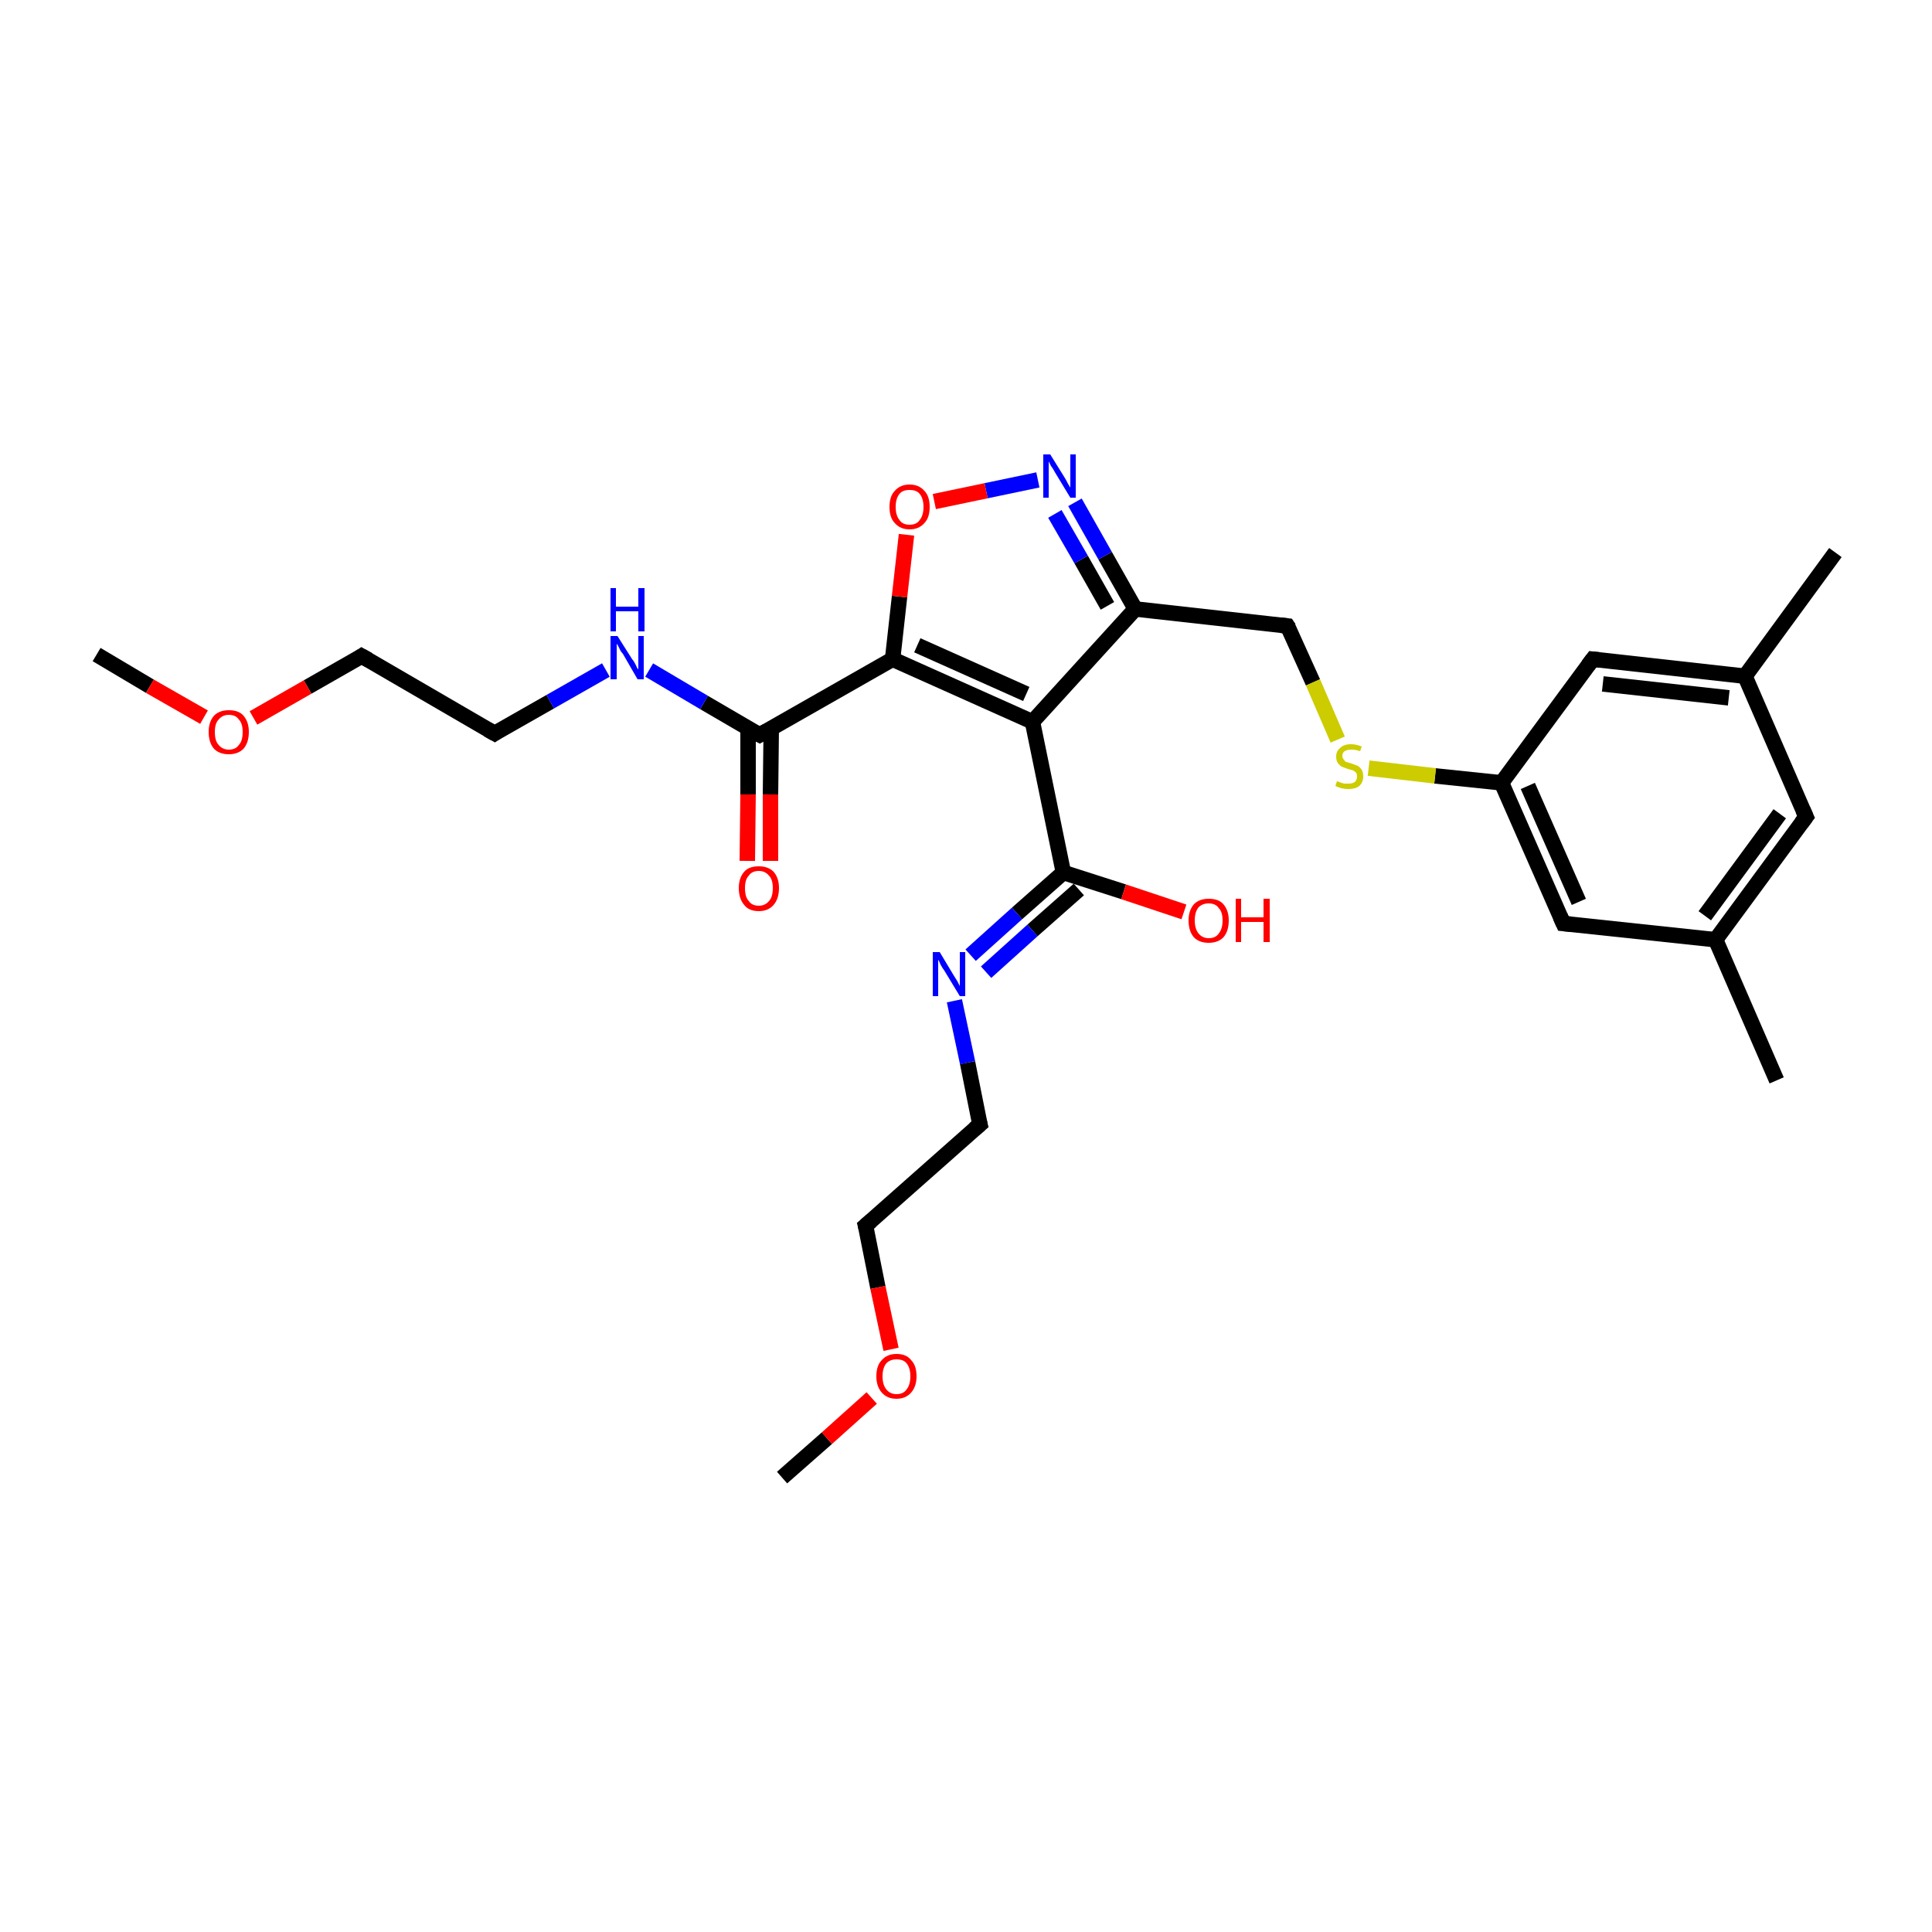 <?xml version='1.0' encoding='iso-8859-1'?>
<svg version='1.1' baseProfile='full'
              xmlns='http://www.w3.org/2000/svg'
                      xmlns:rdkit='http://www.rdkit.org/xml'
                      xmlns:xlink='http://www.w3.org/1999/xlink'
                  xml:space='preserve'
width='250px' height='250px' viewBox='0 0 250 250'>
<!-- END OF HEADER -->
<rect style='opacity:1.0;fill:#FFFFFF;stroke:none' width='250.0' height='250.0' x='0.0' y='0.0'> </rect>
<path class='bond-0 atom-0 atom-12' d='M 229.9,139.8 L 222.0,121.6' style='fill:none;fill-rule:evenodd;stroke:#000000;stroke-width:2.0px;stroke-linecap:butt;stroke-linejoin:miter;stroke-opacity:1' />
<path class='bond-1 atom-1 atom-13' d='M 237.5,71.5 L 225.8,87.5' style='fill:none;fill-rule:evenodd;stroke:#000000;stroke-width:2.0px;stroke-linecap:butt;stroke-linejoin:miter;stroke-opacity:1' />
<path class='bond-2 atom-2 atom-25' d='M 101.2,191.2 L 107.0,186.1' style='fill:none;fill-rule:evenodd;stroke:#000000;stroke-width:2.0px;stroke-linecap:butt;stroke-linejoin:miter;stroke-opacity:1' />
<path class='bond-2 atom-2 atom-25' d='M 107.0,186.1 L 112.8,180.9' style='fill:none;fill-rule:evenodd;stroke:#FF0000;stroke-width:2.0px;stroke-linecap:butt;stroke-linejoin:miter;stroke-opacity:1' />
<path class='bond-3 atom-3 atom-26' d='M 12.5,84.7 L 19.4,88.8' style='fill:none;fill-rule:evenodd;stroke:#000000;stroke-width:2.0px;stroke-linecap:butt;stroke-linejoin:miter;stroke-opacity:1' />
<path class='bond-3 atom-3 atom-26' d='M 19.4,88.8 L 26.4,92.8' style='fill:none;fill-rule:evenodd;stroke:#FF0000;stroke-width:2.0px;stroke-linecap:butt;stroke-linejoin:miter;stroke-opacity:1' />
<path class='bond-4 atom-4 atom-6' d='M 126.8,145.5 L 112.0,158.6' style='fill:none;fill-rule:evenodd;stroke:#000000;stroke-width:2.0px;stroke-linecap:butt;stroke-linejoin:miter;stroke-opacity:1' />
<path class='bond-5 atom-4 atom-20' d='M 126.8,145.5 L 125.2,137.5' style='fill:none;fill-rule:evenodd;stroke:#000000;stroke-width:2.0px;stroke-linecap:butt;stroke-linejoin:miter;stroke-opacity:1' />
<path class='bond-5 atom-4 atom-20' d='M 125.2,137.5 L 123.5,129.5' style='fill:none;fill-rule:evenodd;stroke:#0000FF;stroke-width:2.0px;stroke-linecap:butt;stroke-linejoin:miter;stroke-opacity:1' />
<path class='bond-6 atom-5 atom-7' d='M 64.0,94.9 L 46.8,84.9' style='fill:none;fill-rule:evenodd;stroke:#000000;stroke-width:2.0px;stroke-linecap:butt;stroke-linejoin:miter;stroke-opacity:1' />
<path class='bond-7 atom-5 atom-21' d='M 64.0,94.9 L 71.2,90.8' style='fill:none;fill-rule:evenodd;stroke:#000000;stroke-width:2.0px;stroke-linecap:butt;stroke-linejoin:miter;stroke-opacity:1' />
<path class='bond-7 atom-5 atom-21' d='M 71.2,90.8 L 78.4,86.7' style='fill:none;fill-rule:evenodd;stroke:#0000FF;stroke-width:2.0px;stroke-linecap:butt;stroke-linejoin:miter;stroke-opacity:1' />
<path class='bond-8 atom-6 atom-25' d='M 112.0,158.6 L 113.6,166.6' style='fill:none;fill-rule:evenodd;stroke:#000000;stroke-width:2.0px;stroke-linecap:butt;stroke-linejoin:miter;stroke-opacity:1' />
<path class='bond-8 atom-6 atom-25' d='M 113.6,166.6 L 115.3,174.6' style='fill:none;fill-rule:evenodd;stroke:#FF0000;stroke-width:2.0px;stroke-linecap:butt;stroke-linejoin:miter;stroke-opacity:1' />
<path class='bond-9 atom-7 atom-26' d='M 46.8,84.9 L 39.8,88.9' style='fill:none;fill-rule:evenodd;stroke:#000000;stroke-width:2.0px;stroke-linecap:butt;stroke-linejoin:miter;stroke-opacity:1' />
<path class='bond-9 atom-7 atom-26' d='M 39.8,88.9 L 32.8,92.9' style='fill:none;fill-rule:evenodd;stroke:#FF0000;stroke-width:2.0px;stroke-linecap:butt;stroke-linejoin:miter;stroke-opacity:1' />
<path class='bond-10 atom-8 atom-12' d='M 233.7,105.7 L 222.0,121.6' style='fill:none;fill-rule:evenodd;stroke:#000000;stroke-width:2.0px;stroke-linecap:butt;stroke-linejoin:miter;stroke-opacity:1' />
<path class='bond-10 atom-8 atom-12' d='M 230.3,105.3 L 220.6,118.5' style='fill:none;fill-rule:evenodd;stroke:#000000;stroke-width:2.0px;stroke-linecap:butt;stroke-linejoin:miter;stroke-opacity:1' />
<path class='bond-11 atom-8 atom-13' d='M 233.7,105.7 L 225.8,87.5' style='fill:none;fill-rule:evenodd;stroke:#000000;stroke-width:2.0px;stroke-linecap:butt;stroke-linejoin:miter;stroke-opacity:1' />
<path class='bond-12 atom-9 atom-12' d='M 202.3,119.5 L 222.0,121.6' style='fill:none;fill-rule:evenodd;stroke:#000000;stroke-width:2.0px;stroke-linecap:butt;stroke-linejoin:miter;stroke-opacity:1' />
<path class='bond-13 atom-9 atom-14' d='M 202.3,119.5 L 194.3,101.3' style='fill:none;fill-rule:evenodd;stroke:#000000;stroke-width:2.0px;stroke-linecap:butt;stroke-linejoin:miter;stroke-opacity:1' />
<path class='bond-13 atom-9 atom-14' d='M 204.3,116.7 L 197.7,101.7' style='fill:none;fill-rule:evenodd;stroke:#000000;stroke-width:2.0px;stroke-linecap:butt;stroke-linejoin:miter;stroke-opacity:1' />
<path class='bond-14 atom-10 atom-13' d='M 206.1,85.3 L 225.8,87.5' style='fill:none;fill-rule:evenodd;stroke:#000000;stroke-width:2.0px;stroke-linecap:butt;stroke-linejoin:miter;stroke-opacity:1' />
<path class='bond-14 atom-10 atom-13' d='M 207.4,88.5 L 223.7,90.3' style='fill:none;fill-rule:evenodd;stroke:#000000;stroke-width:2.0px;stroke-linecap:butt;stroke-linejoin:miter;stroke-opacity:1' />
<path class='bond-15 atom-10 atom-14' d='M 206.1,85.3 L 194.3,101.3' style='fill:none;fill-rule:evenodd;stroke:#000000;stroke-width:2.0px;stroke-linecap:butt;stroke-linejoin:miter;stroke-opacity:1' />
<path class='bond-16 atom-11 atom-15' d='M 166.6,81.0 L 146.9,78.8' style='fill:none;fill-rule:evenodd;stroke:#000000;stroke-width:2.0px;stroke-linecap:butt;stroke-linejoin:miter;stroke-opacity:1' />
<path class='bond-17 atom-11 atom-28' d='M 166.6,81.0 L 169.9,88.3' style='fill:none;fill-rule:evenodd;stroke:#000000;stroke-width:2.0px;stroke-linecap:butt;stroke-linejoin:miter;stroke-opacity:1' />
<path class='bond-17 atom-11 atom-28' d='M 169.9,88.3 L 173.1,95.7' style='fill:none;fill-rule:evenodd;stroke:#CCCC00;stroke-width:2.0px;stroke-linecap:butt;stroke-linejoin:miter;stroke-opacity:1' />
<path class='bond-18 atom-14 atom-28' d='M 194.3,101.3 L 185.7,100.4' style='fill:none;fill-rule:evenodd;stroke:#000000;stroke-width:2.0px;stroke-linecap:butt;stroke-linejoin:miter;stroke-opacity:1' />
<path class='bond-18 atom-14 atom-28' d='M 185.7,100.4 L 177.1,99.4' style='fill:none;fill-rule:evenodd;stroke:#CCCC00;stroke-width:2.0px;stroke-linecap:butt;stroke-linejoin:miter;stroke-opacity:1' />
<path class='bond-19 atom-15 atom-16' d='M 146.9,78.8 L 133.6,93.4' style='fill:none;fill-rule:evenodd;stroke:#000000;stroke-width:2.0px;stroke-linecap:butt;stroke-linejoin:miter;stroke-opacity:1' />
<path class='bond-20 atom-15 atom-22' d='M 146.9,78.8 L 143.0,71.9' style='fill:none;fill-rule:evenodd;stroke:#000000;stroke-width:2.0px;stroke-linecap:butt;stroke-linejoin:miter;stroke-opacity:1' />
<path class='bond-20 atom-15 atom-22' d='M 143.0,71.9 L 139.1,65.0' style='fill:none;fill-rule:evenodd;stroke:#0000FF;stroke-width:2.0px;stroke-linecap:butt;stroke-linejoin:miter;stroke-opacity:1' />
<path class='bond-20 atom-15 atom-22' d='M 143.3,78.4 L 139.9,72.4' style='fill:none;fill-rule:evenodd;stroke:#000000;stroke-width:2.0px;stroke-linecap:butt;stroke-linejoin:miter;stroke-opacity:1' />
<path class='bond-20 atom-15 atom-22' d='M 139.9,72.4 L 136.5,66.5' style='fill:none;fill-rule:evenodd;stroke:#0000FF;stroke-width:2.0px;stroke-linecap:butt;stroke-linejoin:miter;stroke-opacity:1' />
<path class='bond-21 atom-16 atom-17' d='M 133.6,93.4 L 115.5,85.3' style='fill:none;fill-rule:evenodd;stroke:#000000;stroke-width:2.0px;stroke-linecap:butt;stroke-linejoin:miter;stroke-opacity:1' />
<path class='bond-21 atom-16 atom-17' d='M 132.8,89.8 L 118.7,83.5' style='fill:none;fill-rule:evenodd;stroke:#000000;stroke-width:2.0px;stroke-linecap:butt;stroke-linejoin:miter;stroke-opacity:1' />
<path class='bond-22 atom-16 atom-18' d='M 133.6,93.4 L 137.6,112.9' style='fill:none;fill-rule:evenodd;stroke:#000000;stroke-width:2.0px;stroke-linecap:butt;stroke-linejoin:miter;stroke-opacity:1' />
<path class='bond-23 atom-17 atom-19' d='M 115.5,85.3 L 98.3,95.1' style='fill:none;fill-rule:evenodd;stroke:#000000;stroke-width:2.0px;stroke-linecap:butt;stroke-linejoin:miter;stroke-opacity:1' />
<path class='bond-24 atom-17 atom-27' d='M 115.5,85.3 L 116.4,77.2' style='fill:none;fill-rule:evenodd;stroke:#000000;stroke-width:2.0px;stroke-linecap:butt;stroke-linejoin:miter;stroke-opacity:1' />
<path class='bond-24 atom-17 atom-27' d='M 116.4,77.2 L 117.3,69.2' style='fill:none;fill-rule:evenodd;stroke:#FF0000;stroke-width:2.0px;stroke-linecap:butt;stroke-linejoin:miter;stroke-opacity:1' />
<path class='bond-25 atom-18 atom-20' d='M 137.6,112.9 L 131.6,118.2' style='fill:none;fill-rule:evenodd;stroke:#000000;stroke-width:2.0px;stroke-linecap:butt;stroke-linejoin:miter;stroke-opacity:1' />
<path class='bond-25 atom-18 atom-20' d='M 131.6,118.2 L 125.6,123.6' style='fill:none;fill-rule:evenodd;stroke:#0000FF;stroke-width:2.0px;stroke-linecap:butt;stroke-linejoin:miter;stroke-opacity:1' />
<path class='bond-25 atom-18 atom-20' d='M 139.6,115.1 L 133.6,120.4' style='fill:none;fill-rule:evenodd;stroke:#000000;stroke-width:2.0px;stroke-linecap:butt;stroke-linejoin:miter;stroke-opacity:1' />
<path class='bond-25 atom-18 atom-20' d='M 133.6,120.4 L 127.6,125.8' style='fill:none;fill-rule:evenodd;stroke:#0000FF;stroke-width:2.0px;stroke-linecap:butt;stroke-linejoin:miter;stroke-opacity:1' />
<path class='bond-26 atom-18 atom-23' d='M 137.6,112.9 L 145.4,115.4' style='fill:none;fill-rule:evenodd;stroke:#000000;stroke-width:2.0px;stroke-linecap:butt;stroke-linejoin:miter;stroke-opacity:1' />
<path class='bond-26 atom-18 atom-23' d='M 145.4,115.4 L 153.2,118.0' style='fill:none;fill-rule:evenodd;stroke:#FF0000;stroke-width:2.0px;stroke-linecap:butt;stroke-linejoin:miter;stroke-opacity:1' />
<path class='bond-27 atom-19 atom-21' d='M 98.3,95.1 L 91.1,90.9' style='fill:none;fill-rule:evenodd;stroke:#000000;stroke-width:2.0px;stroke-linecap:butt;stroke-linejoin:miter;stroke-opacity:1' />
<path class='bond-27 atom-19 atom-21' d='M 91.1,90.9 L 84.0,86.7' style='fill:none;fill-rule:evenodd;stroke:#0000FF;stroke-width:2.0px;stroke-linecap:butt;stroke-linejoin:miter;stroke-opacity:1' />
<path class='bond-28 atom-19 atom-24' d='M 96.8,94.2 L 96.8,102.8' style='fill:none;fill-rule:evenodd;stroke:#000000;stroke-width:2.0px;stroke-linecap:butt;stroke-linejoin:miter;stroke-opacity:1' />
<path class='bond-28 atom-19 atom-24' d='M 96.8,102.8 L 96.7,111.4' style='fill:none;fill-rule:evenodd;stroke:#FF0000;stroke-width:2.0px;stroke-linecap:butt;stroke-linejoin:miter;stroke-opacity:1' />
<path class='bond-28 atom-19 atom-24' d='M 99.8,94.2 L 99.7,102.8' style='fill:none;fill-rule:evenodd;stroke:#000000;stroke-width:2.0px;stroke-linecap:butt;stroke-linejoin:miter;stroke-opacity:1' />
<path class='bond-28 atom-19 atom-24' d='M 99.7,102.8 L 99.7,111.4' style='fill:none;fill-rule:evenodd;stroke:#FF0000;stroke-width:2.0px;stroke-linecap:butt;stroke-linejoin:miter;stroke-opacity:1' />
<path class='bond-29 atom-22 atom-27' d='M 134.3,62.1 L 127.6,63.5' style='fill:none;fill-rule:evenodd;stroke:#0000FF;stroke-width:2.0px;stroke-linecap:butt;stroke-linejoin:miter;stroke-opacity:1' />
<path class='bond-29 atom-22 atom-27' d='M 127.6,63.5 L 120.9,64.9' style='fill:none;fill-rule:evenodd;stroke:#FF0000;stroke-width:2.0px;stroke-linecap:butt;stroke-linejoin:miter;stroke-opacity:1' />
<path d='M 126.1,146.1 L 126.8,145.5 L 126.7,145.1' style='fill:none;stroke:#000000;stroke-width:2.0px;stroke-linecap:butt;stroke-linejoin:miter;stroke-opacity:1;' />
<path d='M 63.1,94.4 L 64.0,94.9 L 64.3,94.7' style='fill:none;stroke:#000000;stroke-width:2.0px;stroke-linecap:butt;stroke-linejoin:miter;stroke-opacity:1;' />
<path d='M 112.7,158.0 L 112.0,158.6 L 112.1,159.0' style='fill:none;stroke:#000000;stroke-width:2.0px;stroke-linecap:butt;stroke-linejoin:miter;stroke-opacity:1;' />
<path d='M 47.7,85.4 L 46.8,84.9 L 46.5,85.1' style='fill:none;stroke:#000000;stroke-width:2.0px;stroke-linecap:butt;stroke-linejoin:miter;stroke-opacity:1;' />
<path d='M 233.1,106.5 L 233.7,105.7 L 233.3,104.8' style='fill:none;stroke:#000000;stroke-width:2.0px;stroke-linecap:butt;stroke-linejoin:miter;stroke-opacity:1;' />
<path d='M 203.3,119.6 L 202.3,119.5 L 201.9,118.6' style='fill:none;stroke:#000000;stroke-width:2.0px;stroke-linecap:butt;stroke-linejoin:miter;stroke-opacity:1;' />
<path d='M 207.0,85.4 L 206.1,85.3 L 205.5,86.1' style='fill:none;stroke:#000000;stroke-width:2.0px;stroke-linecap:butt;stroke-linejoin:miter;stroke-opacity:1;' />
<path d='M 165.7,80.9 L 166.6,81.0 L 166.8,81.3' style='fill:none;stroke:#000000;stroke-width:2.0px;stroke-linecap:butt;stroke-linejoin:miter;stroke-opacity:1;' />
<path d='M 99.2,94.6 L 98.3,95.1 L 97.9,94.9' style='fill:none;stroke:#000000;stroke-width:2.0px;stroke-linecap:butt;stroke-linejoin:miter;stroke-opacity:1;' />
<path class='atom-20' d='M 121.6 123.2
L 123.4 126.2
Q 123.6 126.5, 123.9 127.0
Q 124.2 127.6, 124.2 127.6
L 124.2 123.2
L 124.9 123.2
L 124.9 128.9
L 124.2 128.9
L 122.2 125.6
Q 121.9 125.2, 121.7 124.8
Q 121.5 124.3, 121.4 124.2
L 121.4 128.9
L 120.7 128.9
L 120.7 123.2
L 121.6 123.2
' fill='#0000FF'/>
<path class='atom-21' d='M 79.9 82.3
L 81.8 85.3
Q 82.0 85.5, 82.3 86.1
Q 82.5 86.6, 82.6 86.6
L 82.6 82.3
L 83.3 82.3
L 83.3 87.9
L 82.5 87.9
L 80.6 84.6
Q 80.3 84.3, 80.1 83.8
Q 79.9 83.4, 79.8 83.3
L 79.8 87.9
L 79.0 87.9
L 79.0 82.3
L 79.9 82.3
' fill='#0000FF'/>
<path class='atom-21' d='M 79.0 76.1
L 79.7 76.1
L 79.7 78.5
L 82.6 78.5
L 82.6 76.1
L 83.4 76.1
L 83.4 81.7
L 82.6 81.7
L 82.6 79.1
L 79.7 79.1
L 79.7 81.7
L 79.0 81.7
L 79.0 76.1
' fill='#0000FF'/>
<path class='atom-22' d='M 135.9 58.8
L 137.7 61.7
Q 137.9 62.0, 138.2 62.6
Q 138.5 63.1, 138.5 63.1
L 138.5 58.8
L 139.2 58.8
L 139.2 64.4
L 138.5 64.4
L 136.5 61.1
Q 136.3 60.7, 136.0 60.3
Q 135.8 59.9, 135.7 59.7
L 135.7 64.4
L 135.0 64.4
L 135.0 58.8
L 135.9 58.8
' fill='#0000FF'/>
<path class='atom-23' d='M 153.8 119.1
Q 153.8 117.8, 154.5 117.0
Q 155.2 116.3, 156.4 116.3
Q 157.7 116.3, 158.3 117.0
Q 159.0 117.8, 159.0 119.1
Q 159.0 120.5, 158.3 121.3
Q 157.6 122.0, 156.4 122.0
Q 155.2 122.0, 154.5 121.3
Q 153.8 120.5, 153.8 119.1
M 156.4 121.4
Q 157.3 121.4, 157.7 120.8
Q 158.2 120.2, 158.2 119.1
Q 158.2 118.0, 157.7 117.5
Q 157.3 116.9, 156.4 116.9
Q 155.6 116.9, 155.1 117.4
Q 154.6 118.0, 154.6 119.1
Q 154.6 120.2, 155.1 120.8
Q 155.6 121.4, 156.4 121.4
' fill='#FF0000'/>
<path class='atom-23' d='M 159.9 116.3
L 160.6 116.3
L 160.6 118.7
L 163.5 118.7
L 163.5 116.3
L 164.3 116.3
L 164.3 121.9
L 163.5 121.9
L 163.5 119.3
L 160.6 119.3
L 160.6 121.9
L 159.9 121.9
L 159.9 116.3
' fill='#FF0000'/>
<path class='atom-24' d='M 95.6 114.9
Q 95.6 113.6, 96.3 112.8
Q 96.9 112.1, 98.2 112.1
Q 99.4 112.1, 100.1 112.8
Q 100.8 113.6, 100.8 114.9
Q 100.8 116.3, 100.1 117.1
Q 99.4 117.9, 98.2 117.9
Q 96.9 117.9, 96.3 117.1
Q 95.6 116.3, 95.6 114.9
M 98.2 117.2
Q 99.0 117.2, 99.5 116.6
Q 100.0 116.1, 100.0 114.9
Q 100.0 113.8, 99.5 113.3
Q 99.0 112.7, 98.2 112.7
Q 97.3 112.7, 96.9 113.3
Q 96.4 113.8, 96.4 114.9
Q 96.4 116.1, 96.9 116.6
Q 97.3 117.2, 98.2 117.2
' fill='#FF0000'/>
<path class='atom-25' d='M 113.4 178.1
Q 113.4 176.7, 114.1 176.0
Q 114.8 175.2, 116.0 175.2
Q 117.3 175.2, 117.9 176.0
Q 118.6 176.7, 118.6 178.1
Q 118.6 179.4, 117.9 180.2
Q 117.2 181.0, 116.0 181.0
Q 114.8 181.0, 114.1 180.2
Q 113.4 179.4, 113.4 178.1
M 116.0 180.4
Q 116.9 180.4, 117.3 179.8
Q 117.8 179.2, 117.8 178.1
Q 117.8 177.0, 117.3 176.4
Q 116.9 175.9, 116.0 175.9
Q 115.2 175.9, 114.7 176.4
Q 114.2 177.0, 114.2 178.1
Q 114.2 179.2, 114.7 179.8
Q 115.2 180.4, 116.0 180.4
' fill='#FF0000'/>
<path class='atom-26' d='M 27.0 94.7
Q 27.0 93.4, 27.7 92.6
Q 28.4 91.9, 29.6 91.9
Q 30.9 91.9, 31.5 92.6
Q 32.2 93.4, 32.2 94.7
Q 32.2 96.1, 31.5 96.9
Q 30.8 97.6, 29.6 97.6
Q 28.4 97.6, 27.7 96.9
Q 27.0 96.1, 27.0 94.7
M 29.6 97.0
Q 30.5 97.0, 30.9 96.4
Q 31.4 95.9, 31.4 94.7
Q 31.4 93.6, 30.9 93.1
Q 30.5 92.5, 29.6 92.5
Q 28.8 92.5, 28.3 93.1
Q 27.8 93.6, 27.8 94.7
Q 27.8 95.9, 28.3 96.4
Q 28.8 97.0, 29.6 97.0
' fill='#FF0000'/>
<path class='atom-27' d='M 115.1 65.6
Q 115.1 64.2, 115.8 63.5
Q 116.5 62.7, 117.7 62.7
Q 118.9 62.7, 119.6 63.5
Q 120.3 64.2, 120.3 65.6
Q 120.3 67.0, 119.6 67.7
Q 118.9 68.5, 117.7 68.5
Q 116.5 68.5, 115.8 67.7
Q 115.1 67.0, 115.1 65.6
M 117.7 67.9
Q 118.6 67.9, 119.0 67.3
Q 119.5 66.7, 119.5 65.6
Q 119.5 64.5, 119.0 63.9
Q 118.6 63.4, 117.7 63.4
Q 116.8 63.4, 116.4 63.9
Q 115.9 64.5, 115.9 65.6
Q 115.9 66.7, 116.4 67.3
Q 116.8 67.9, 117.7 67.9
' fill='#FF0000'/>
<path class='atom-28' d='M 173.0 101.1
Q 173.1 101.1, 173.3 101.2
Q 173.6 101.3, 173.9 101.4
Q 174.2 101.4, 174.5 101.4
Q 175.0 101.4, 175.3 101.2
Q 175.6 100.9, 175.6 100.5
Q 175.6 100.2, 175.5 100.0
Q 175.3 99.8, 175.1 99.7
Q 174.8 99.6, 174.4 99.5
Q 173.9 99.3, 173.6 99.2
Q 173.3 99.0, 173.1 98.7
Q 172.9 98.4, 172.9 97.9
Q 172.9 97.2, 173.4 96.8
Q 173.9 96.3, 174.8 96.3
Q 175.5 96.3, 176.2 96.6
L 176.0 97.2
Q 175.4 97.0, 174.9 97.0
Q 174.3 97.0, 174.0 97.2
Q 173.7 97.4, 173.7 97.8
Q 173.7 98.1, 173.9 98.3
Q 174.0 98.5, 174.2 98.6
Q 174.5 98.7, 174.9 98.8
Q 175.4 99.0, 175.7 99.1
Q 176.0 99.3, 176.2 99.6
Q 176.4 99.9, 176.4 100.5
Q 176.4 101.2, 175.9 101.7
Q 175.4 102.1, 174.5 102.1
Q 174.0 102.1, 173.6 102.0
Q 173.2 101.9, 172.8 101.7
L 173.0 101.1
' fill='#CCCC00'/>
</svg>
